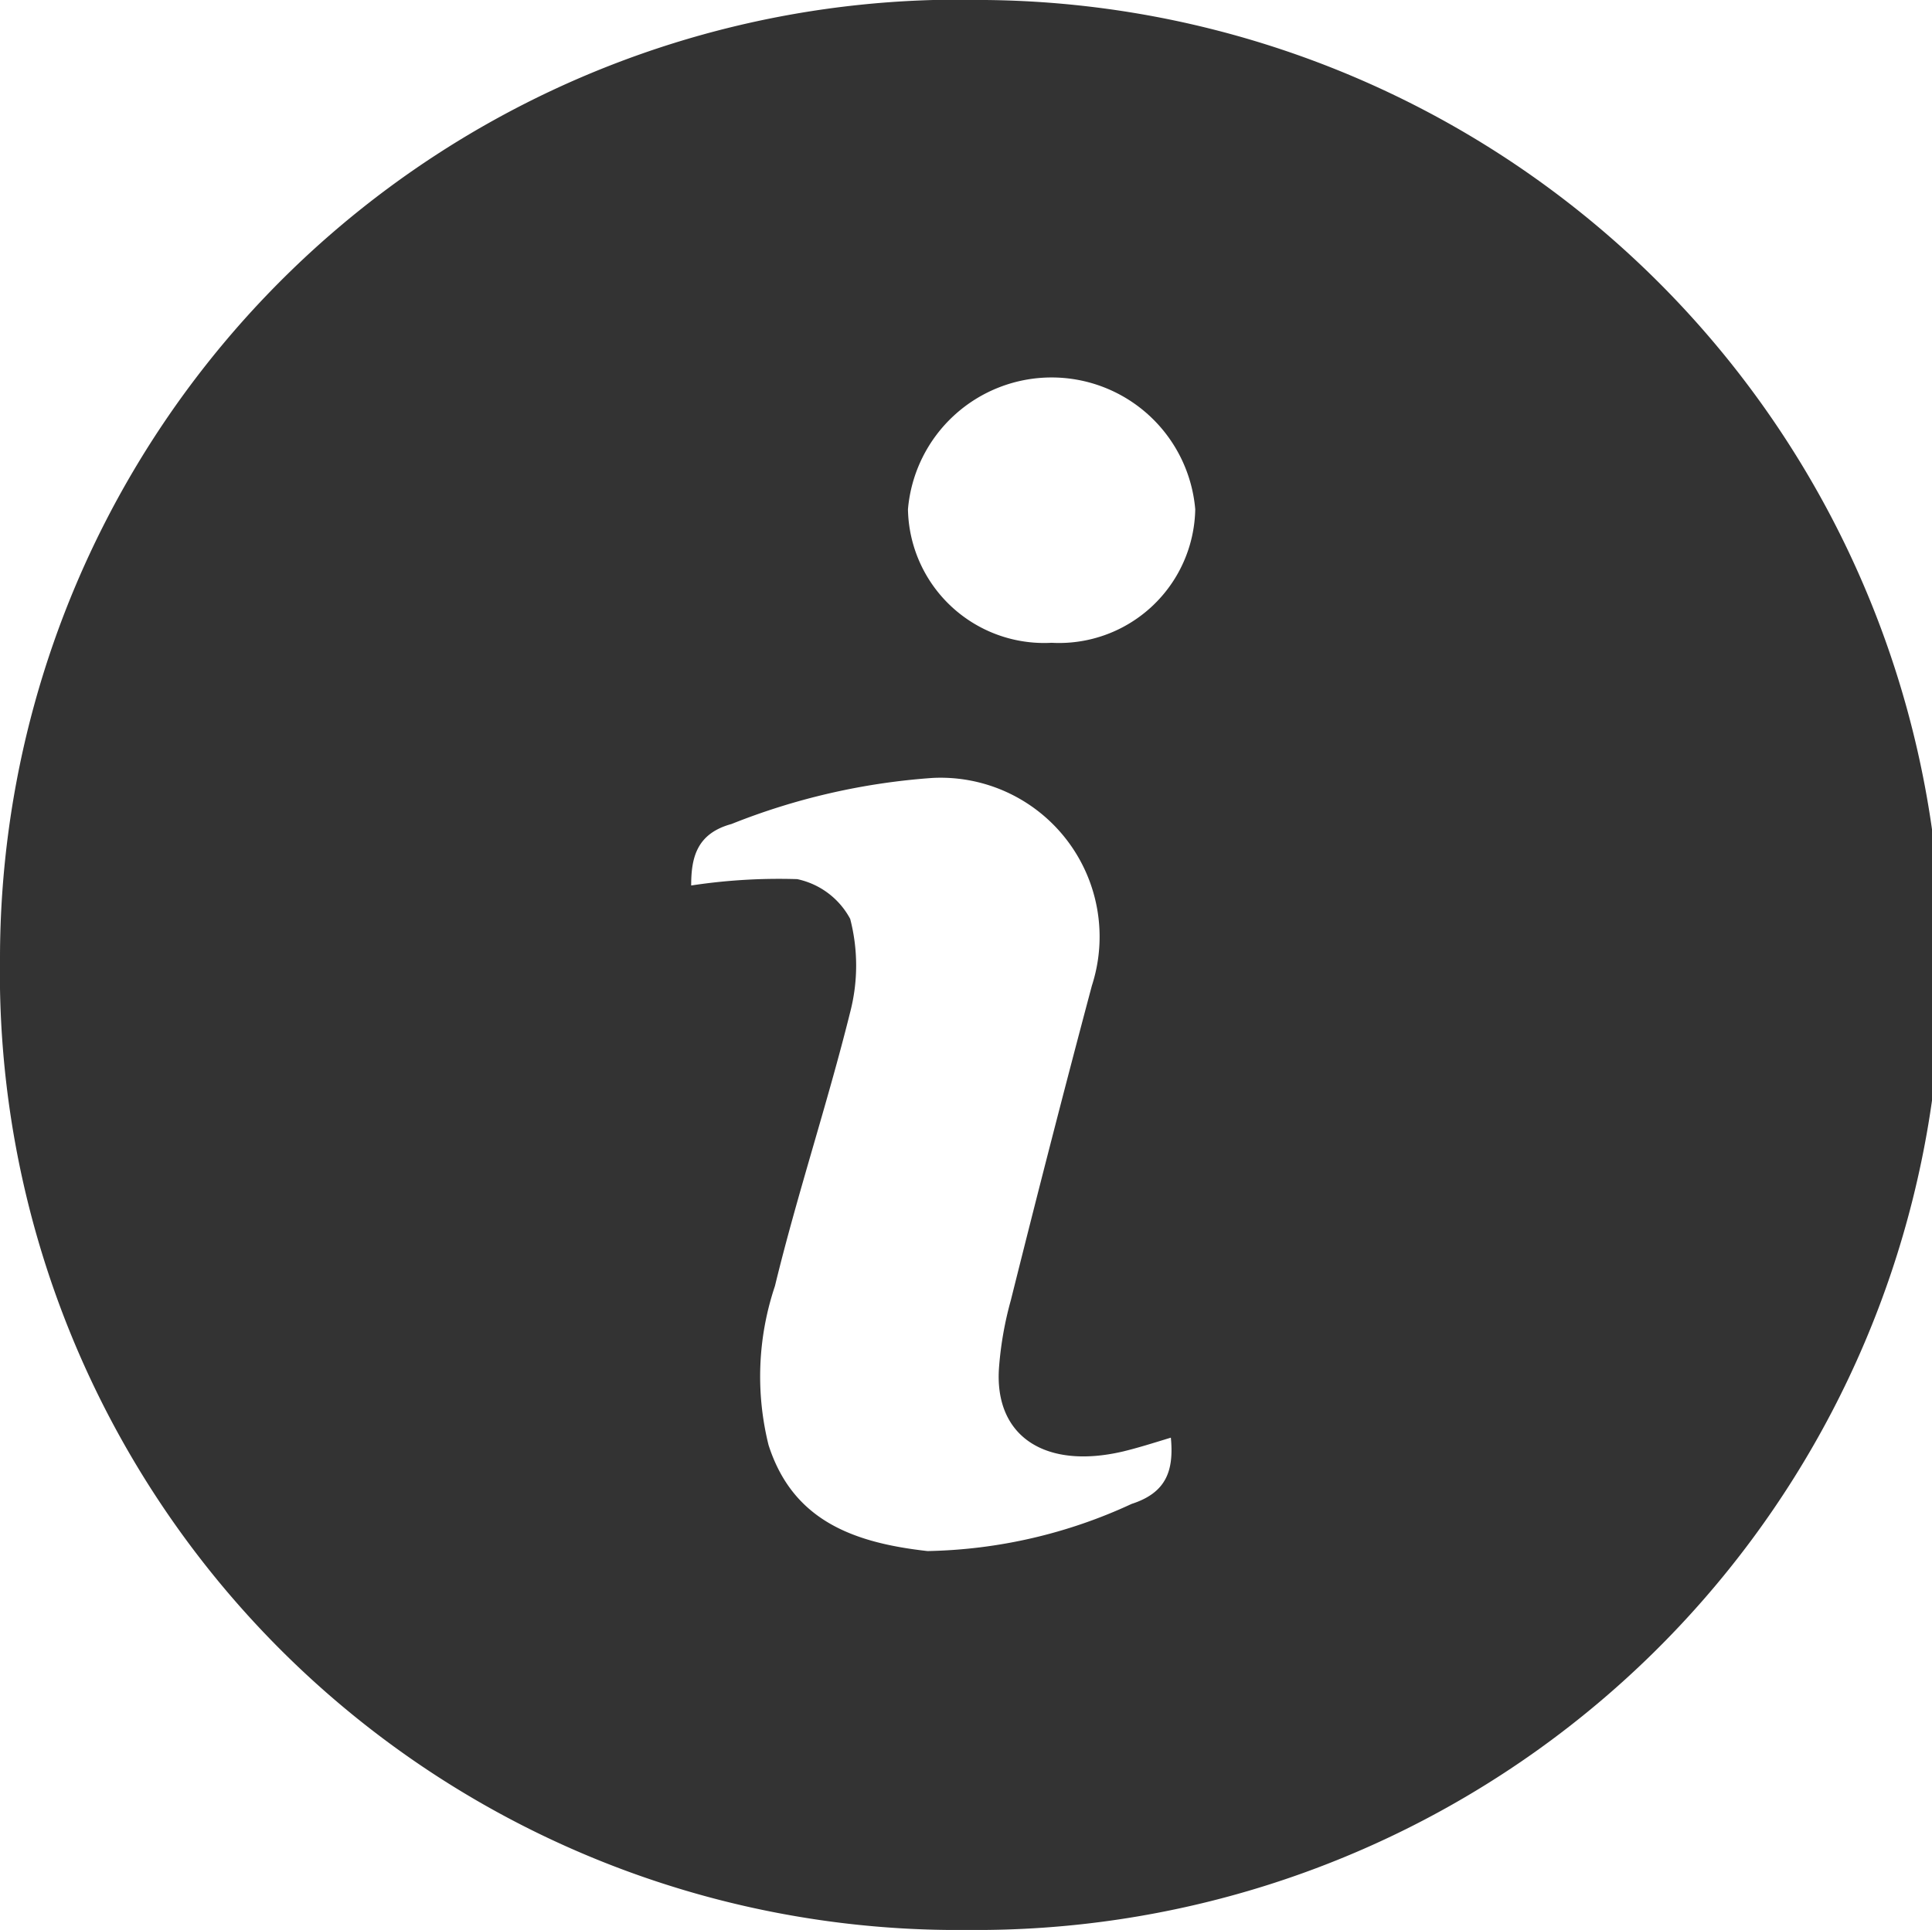 <svg xmlns="http://www.w3.org/2000/svg" viewBox="0 0 36.45 36.42"><defs><style>.cls-1{fill:#333;}</style></defs><title>info</title><g id="Layer_2" data-name="Layer 2"><g id="body"><path class="cls-1" d="M18.25,36.42A18.07,18.07,0,0,1,0,18.05,18.1,18.1,0,0,1,18.59,0a18.21,18.21,0,0,1-.34,36.42Zm3.84-9.29c-.33.1-.61.19-.9.26-1.49.35-2.45-.3-2.34-1.61a6.58,6.58,0,0,1,.22-1.24c.5-2,1-3.95,1.53-5.94a3,3,0,0,0-3-3.92,12.59,12.59,0,0,0-3.8.87c-.66.18-.76.64-.76,1.16a11,11,0,0,1,2-.12,1.48,1.48,0,0,1,1,.75,3.5,3.5,0,0,1,0,1.76c-.43,1.73-1,3.44-1.42,5.17a5.36,5.36,0,0,0-.12,3c.45,1.4,1.56,1.84,3,2a9.55,9.55,0,0,0,3.85-.89C22,28.17,22.15,27.76,22.09,27.13Zm-2.25-15a2.57,2.57,0,0,0,2.71-2.52,2.72,2.72,0,0,0-5.42,0A2.57,2.57,0,0,0,19.84,12.13Z"/></g></g></svg>